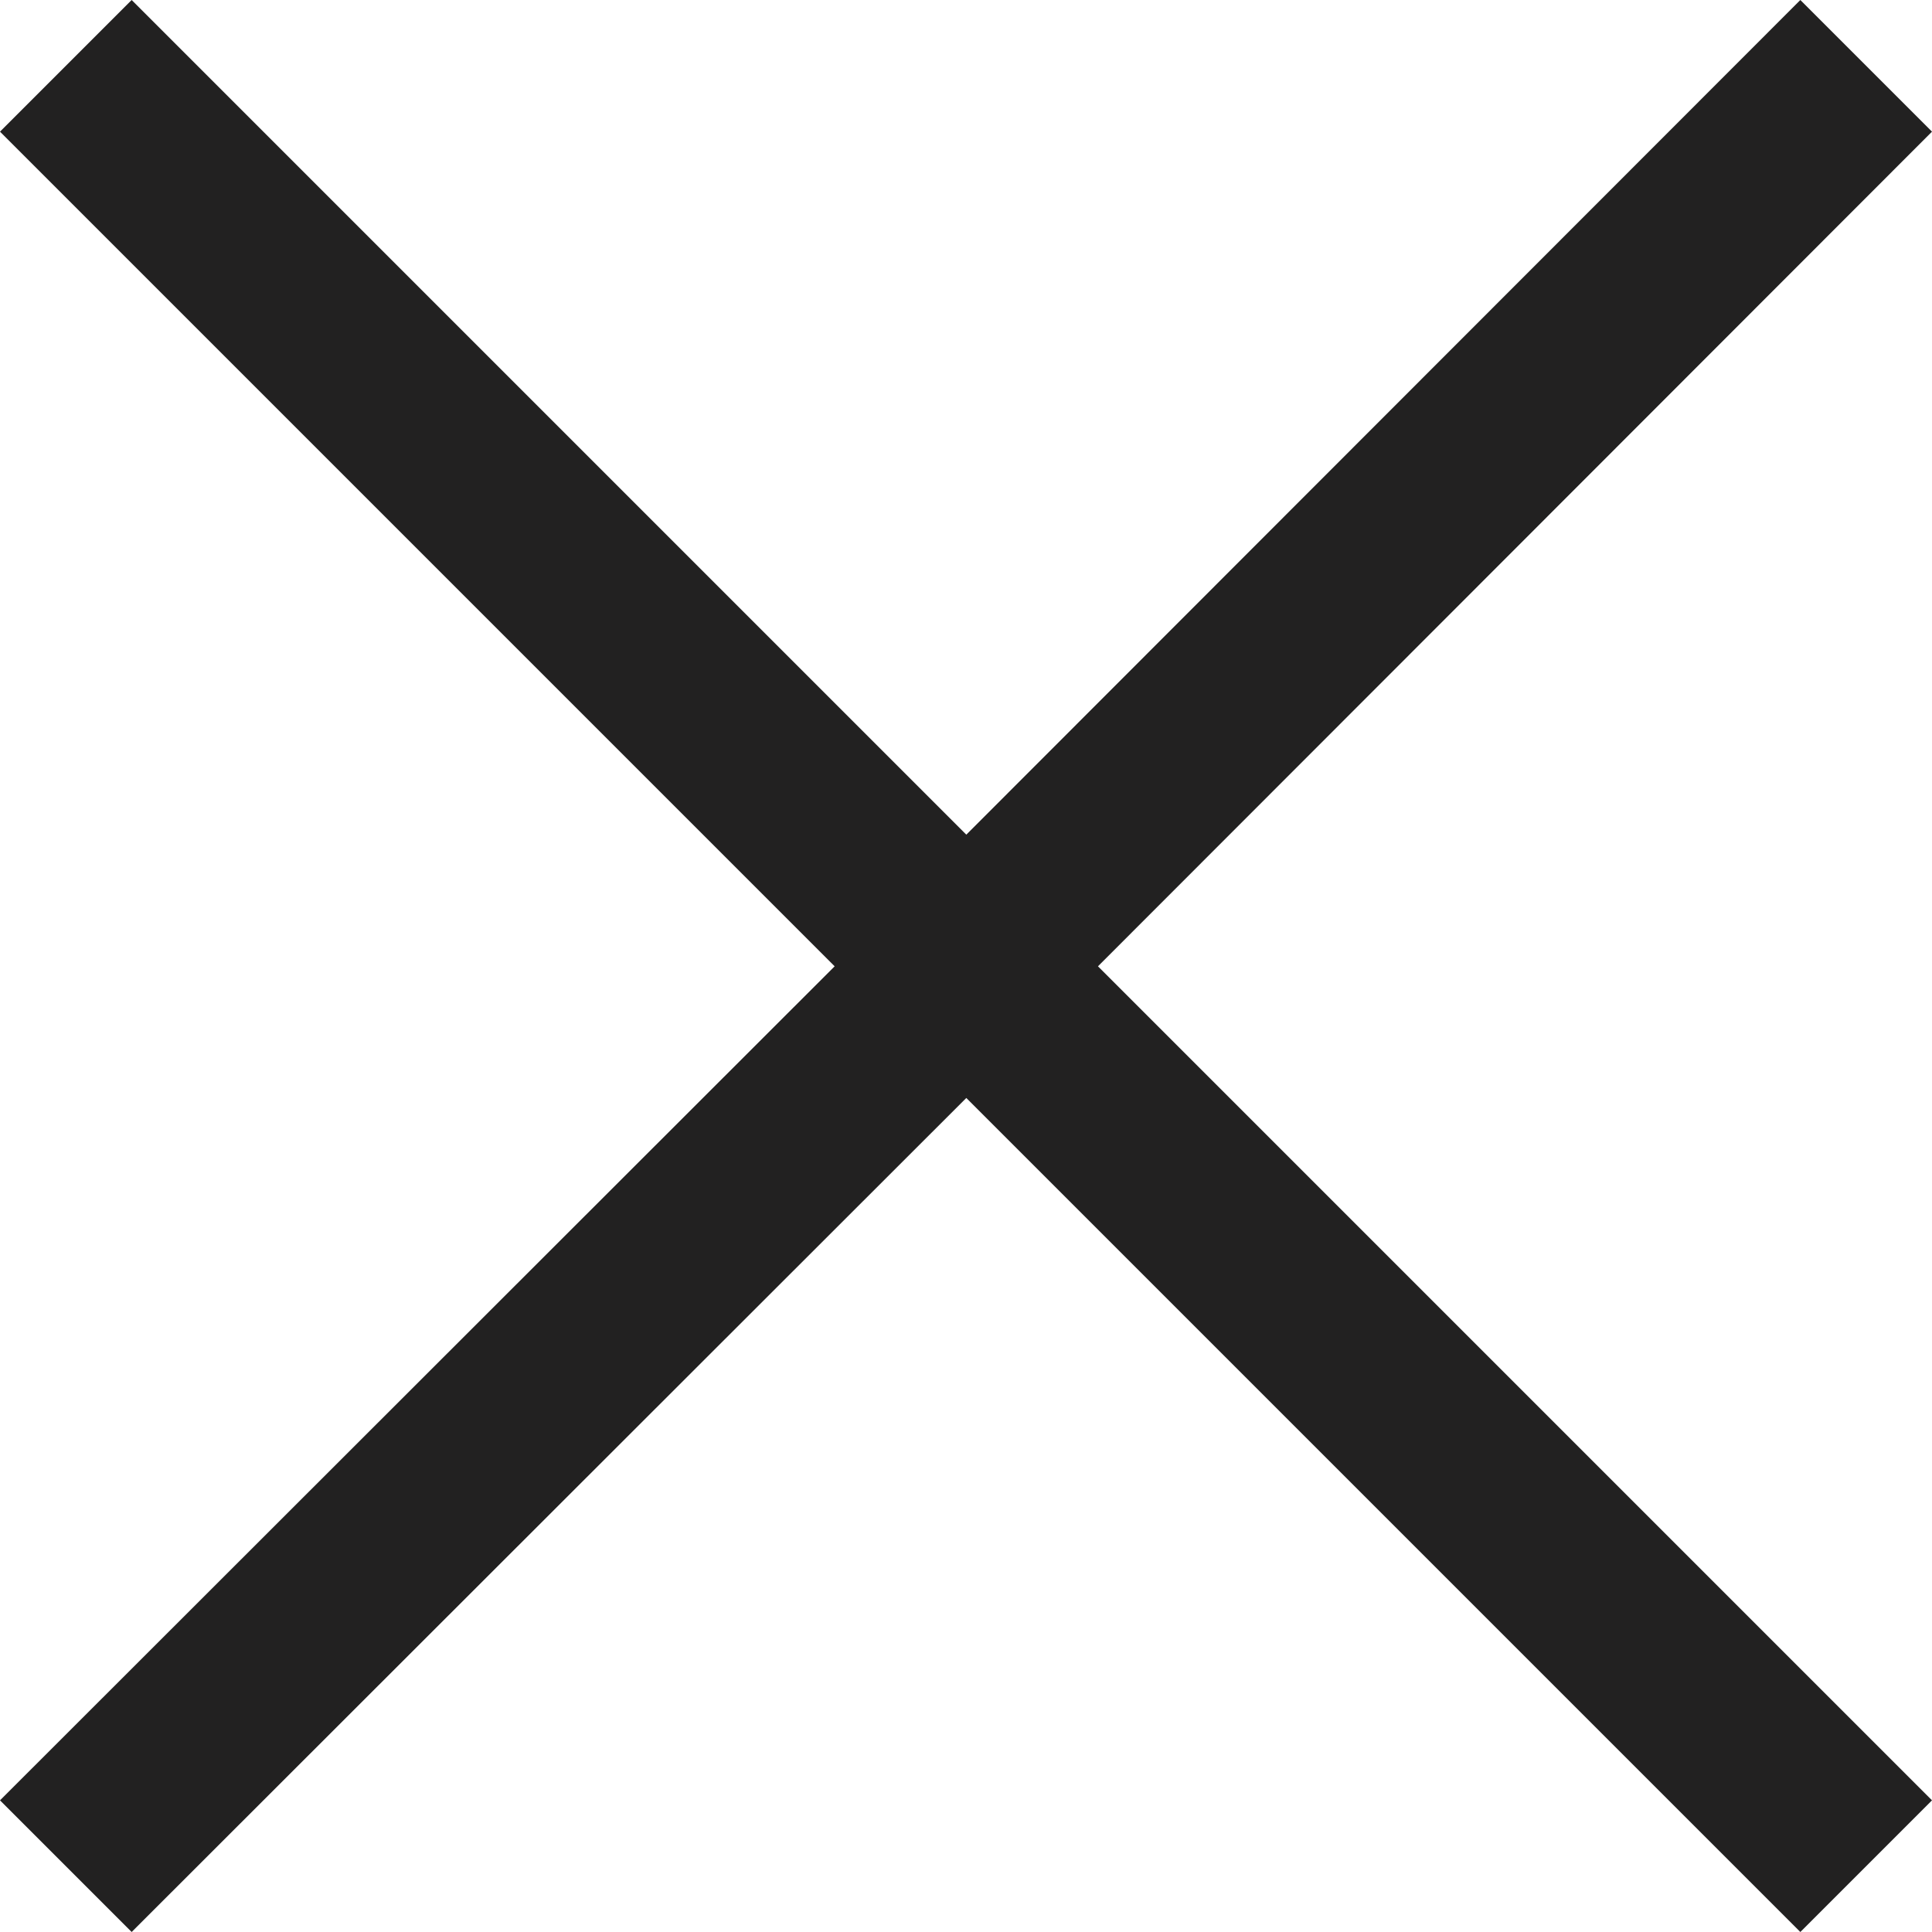 <?xml version="1.0" encoding="UTF-8"?><svg id="Layer_2" xmlns="http://www.w3.org/2000/svg" viewBox="0 0 31.11 31.11"><defs><style>.cls-1{fill:#222121;}</style></defs><g id="Layer_1-2"><polygon class="cls-1" points="17.68 15.56 31.11 28.99 28.99 31.11 15.56 17.68 2.12 31.11 0 28.99 13.44 15.56 0 2.12 2.12 0 15.56 13.44 28.99 0 31.11 2.12 17.68 15.56"/></g></svg>
